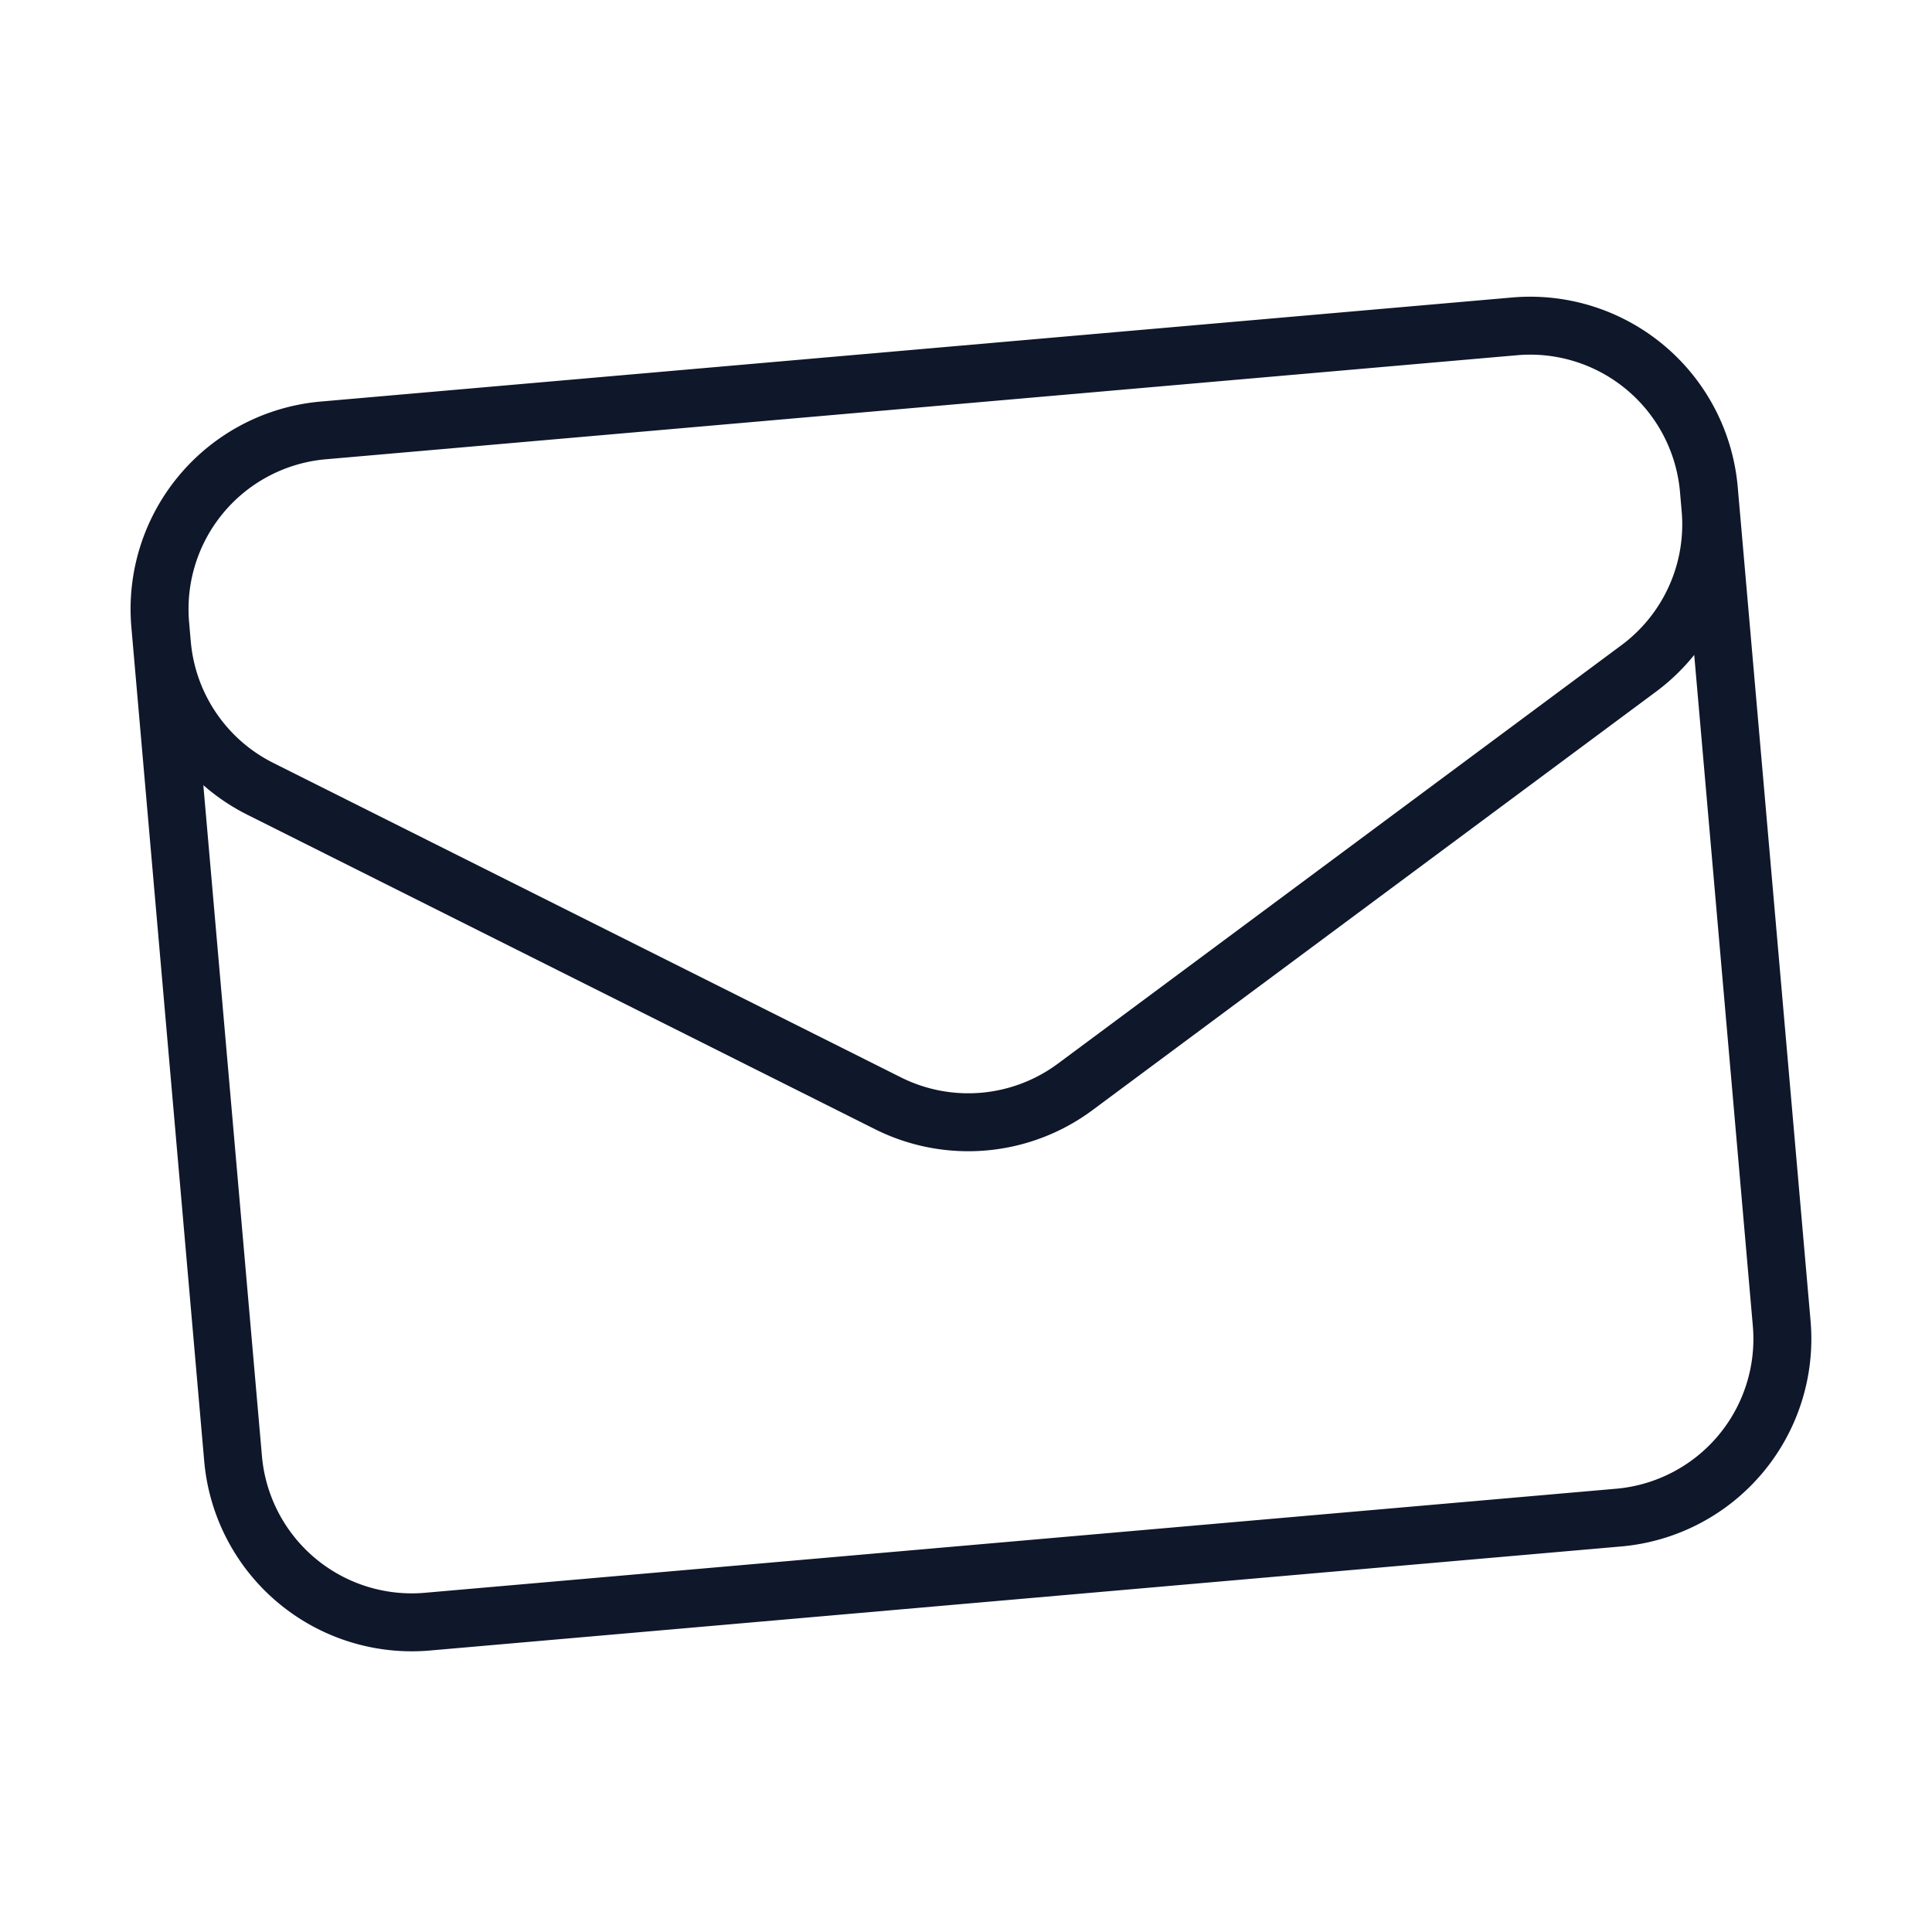 <svg xmlns="http://www.w3.org/2000/svg" width="50" height="50" viewBox="0 0 50 50">
  <g id="Group_3083" data-name="Group 3083" transform="translate(10310 15542)">
    <rect id="Rectangle_2430" data-name="Rectangle 2430" width="50" height="50" transform="translate(-10310 -15542)" fill="none"/>
    <path id="envelope" d="M40.239,4.643V26.31A4.643,4.643,0,0,1,35.6,30.953H4.643A4.643,4.643,0,0,1,0,26.31V4.643m40.239,0A4.643,4.643,0,0,0,35.6,0H4.643A4.643,4.643,0,0,0,0,4.643m40.239,0v.5A4.643,4.643,0,0,1,38.029,9.1L22.553,18.622a4.642,4.642,0,0,1-4.867,0L2.21,9.1A4.643,4.643,0,0,1,0,5.144v-.5" transform="matrix(0.996, -0.087, 0.087, 0.996, -10306.257, -15530.457)" fill="none" stroke="#0f172a" stroke-linecap="round" stroke-linejoin="round" stroke-width="1.5"/>
  </g>
</svg>
